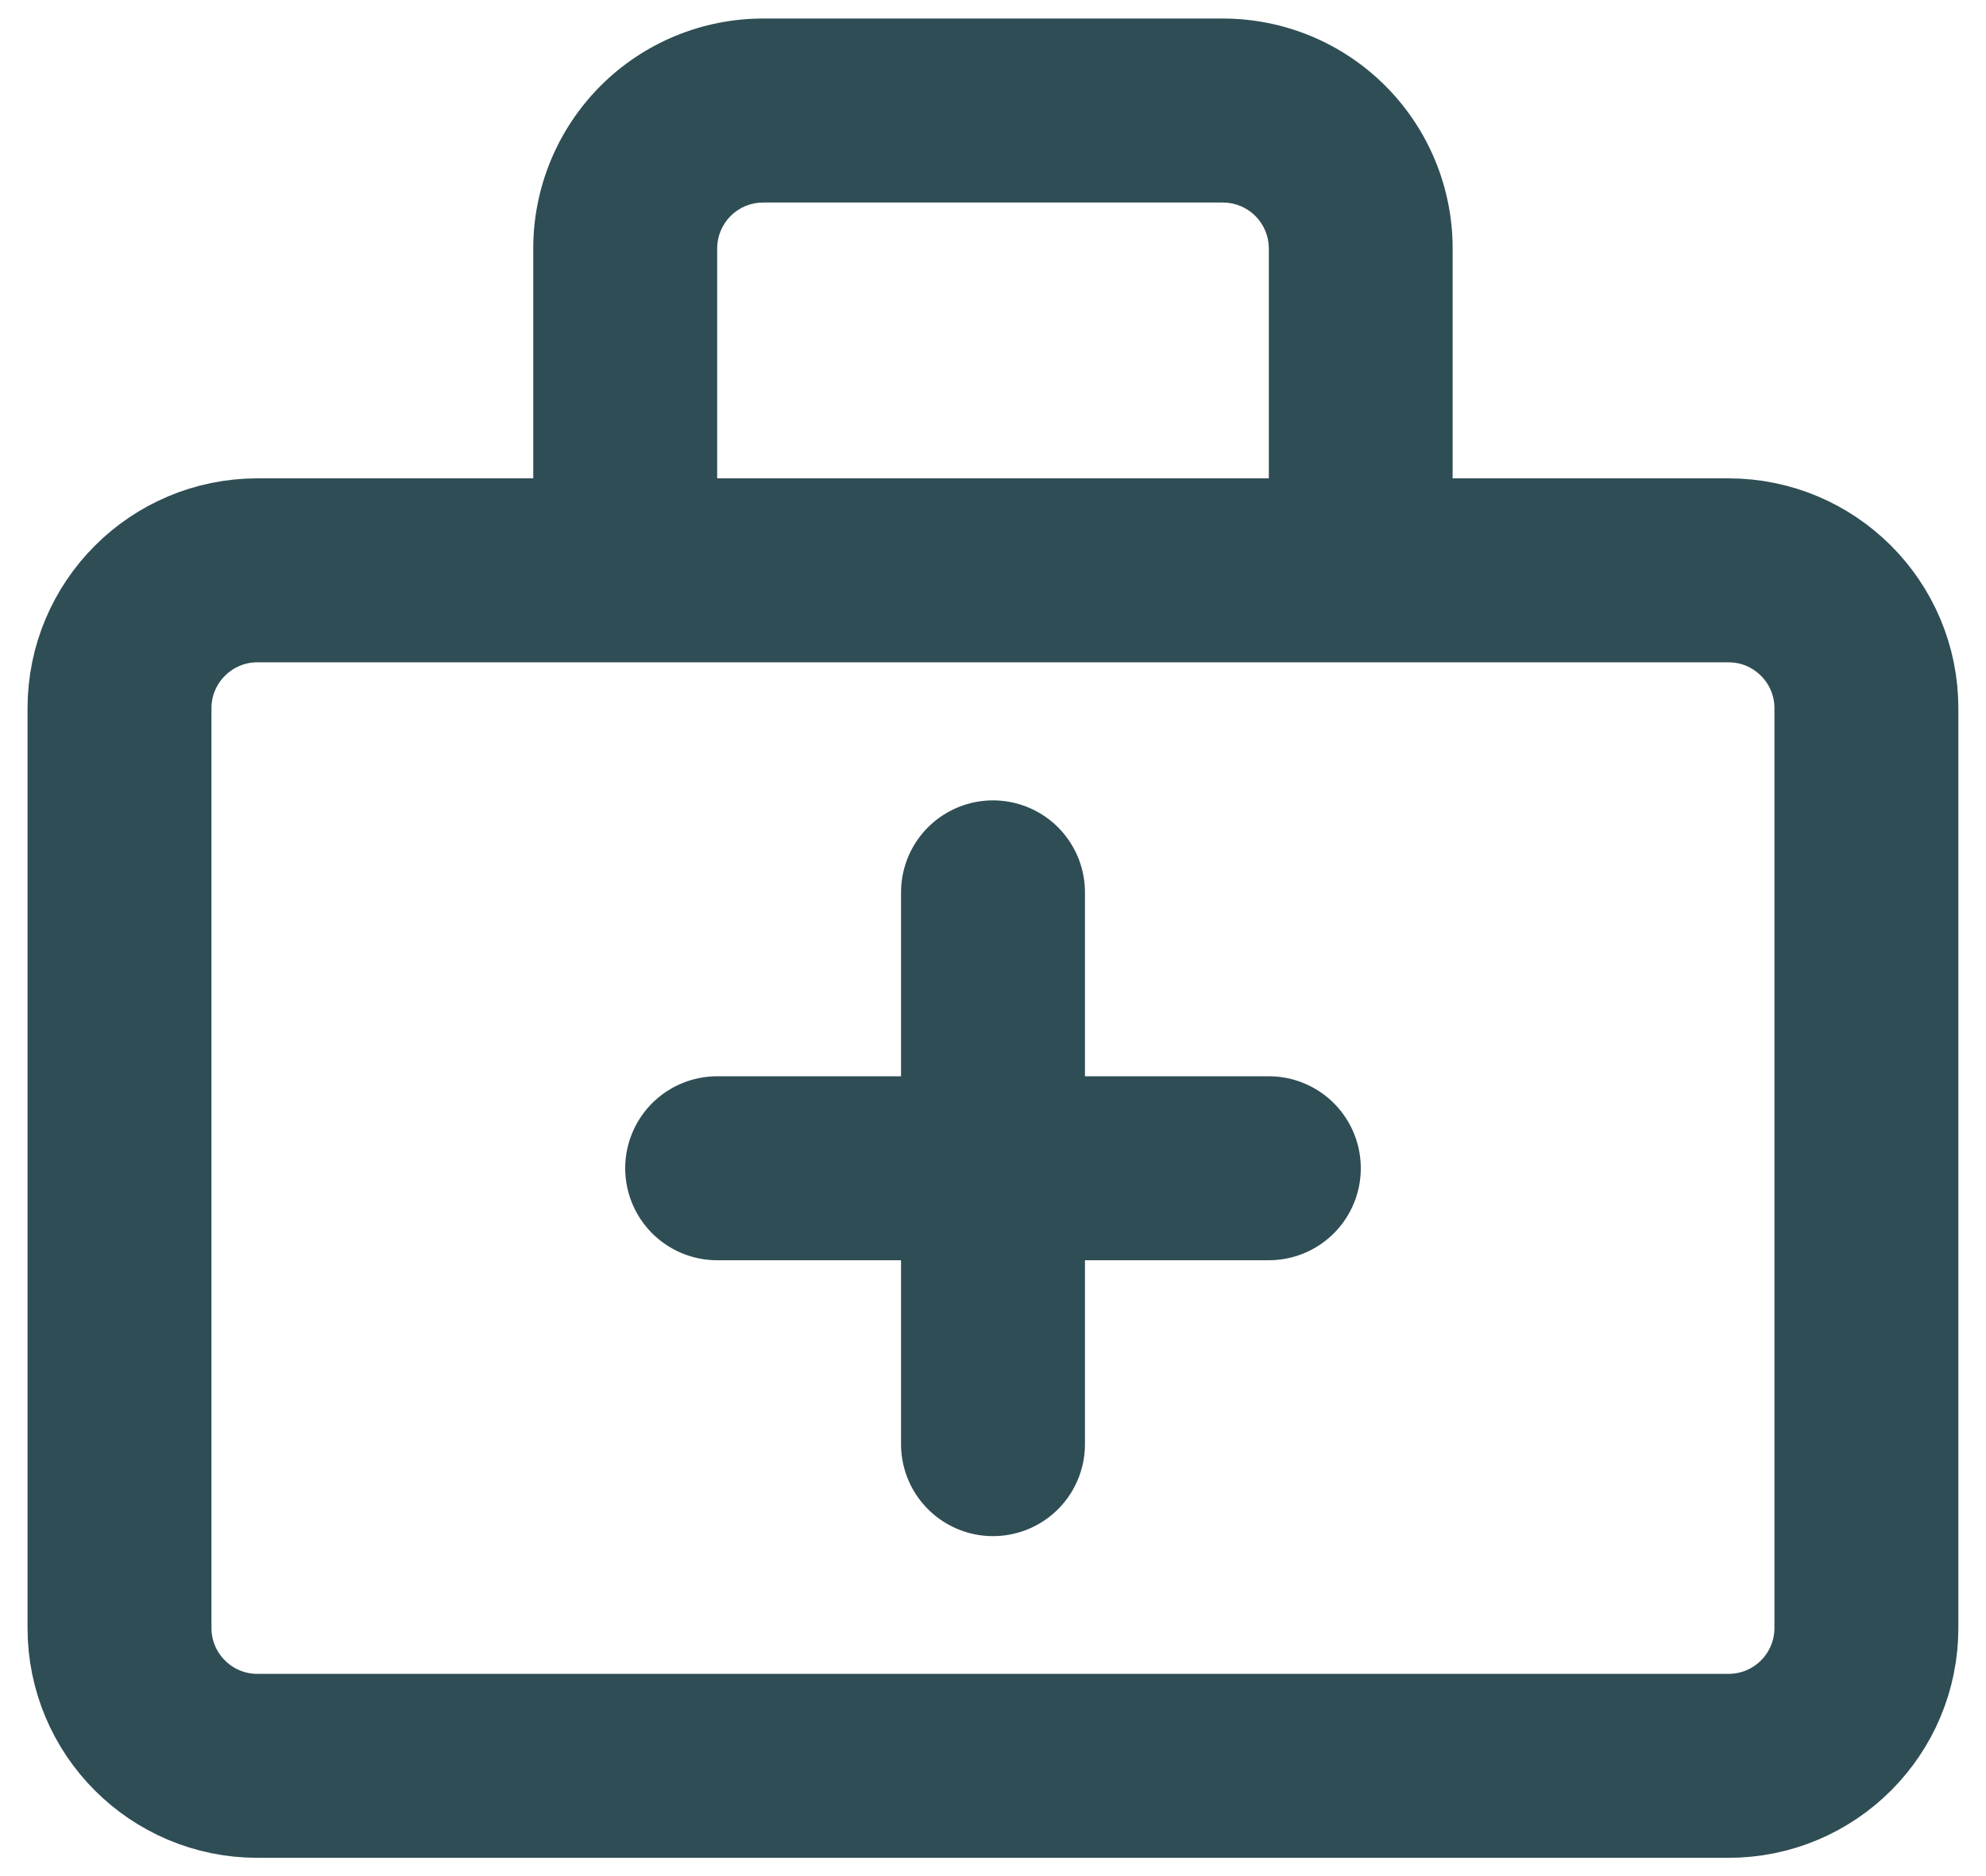 <svg width="18" height="17" viewBox="0 0 18 17" fill="none" xmlns="http://www.w3.org/2000/svg">
<path d="M15.666 5.168H2.333C1.643 5.168 1.083 5.728 1.083 6.418V14.751C1.083 15.442 1.643 16.001 2.333 16.001H15.666C16.357 16.001 16.916 15.442 16.916 14.751V6.418C16.916 5.728 16.357 5.168 15.666 5.168Z" stroke="#2F4D54" stroke-width="1.667" stroke-linejoin="round"/>
<path d="M6.916 1.835H11.083V0.168H6.916V1.835ZM11.5 2.251V5.168H13.166V2.251H11.5ZM6.5 5.168V2.251H4.833V5.168H6.5ZM11.083 1.835C11.194 1.835 11.3 1.879 11.378 1.957C11.456 2.035 11.5 2.141 11.5 2.251H13.166C13.166 1.699 12.947 1.169 12.556 0.778C12.165 0.387 11.636 0.168 11.083 0.168V1.835ZM6.916 0.168C6.364 0.168 5.834 0.387 5.443 0.778C5.053 1.169 4.833 1.699 4.833 2.251H6.5C6.5 2.141 6.544 2.035 6.622 1.957C6.7 1.879 6.806 1.835 6.916 1.835V0.168Z" fill="#2F4D54"/>
<path d="M9 8.086V13.086M6.5 10.586H11.5H6.5Z" stroke="#2F4D54" stroke-width="1.667" stroke-linecap="round" stroke-linejoin="round"/>
</svg>
